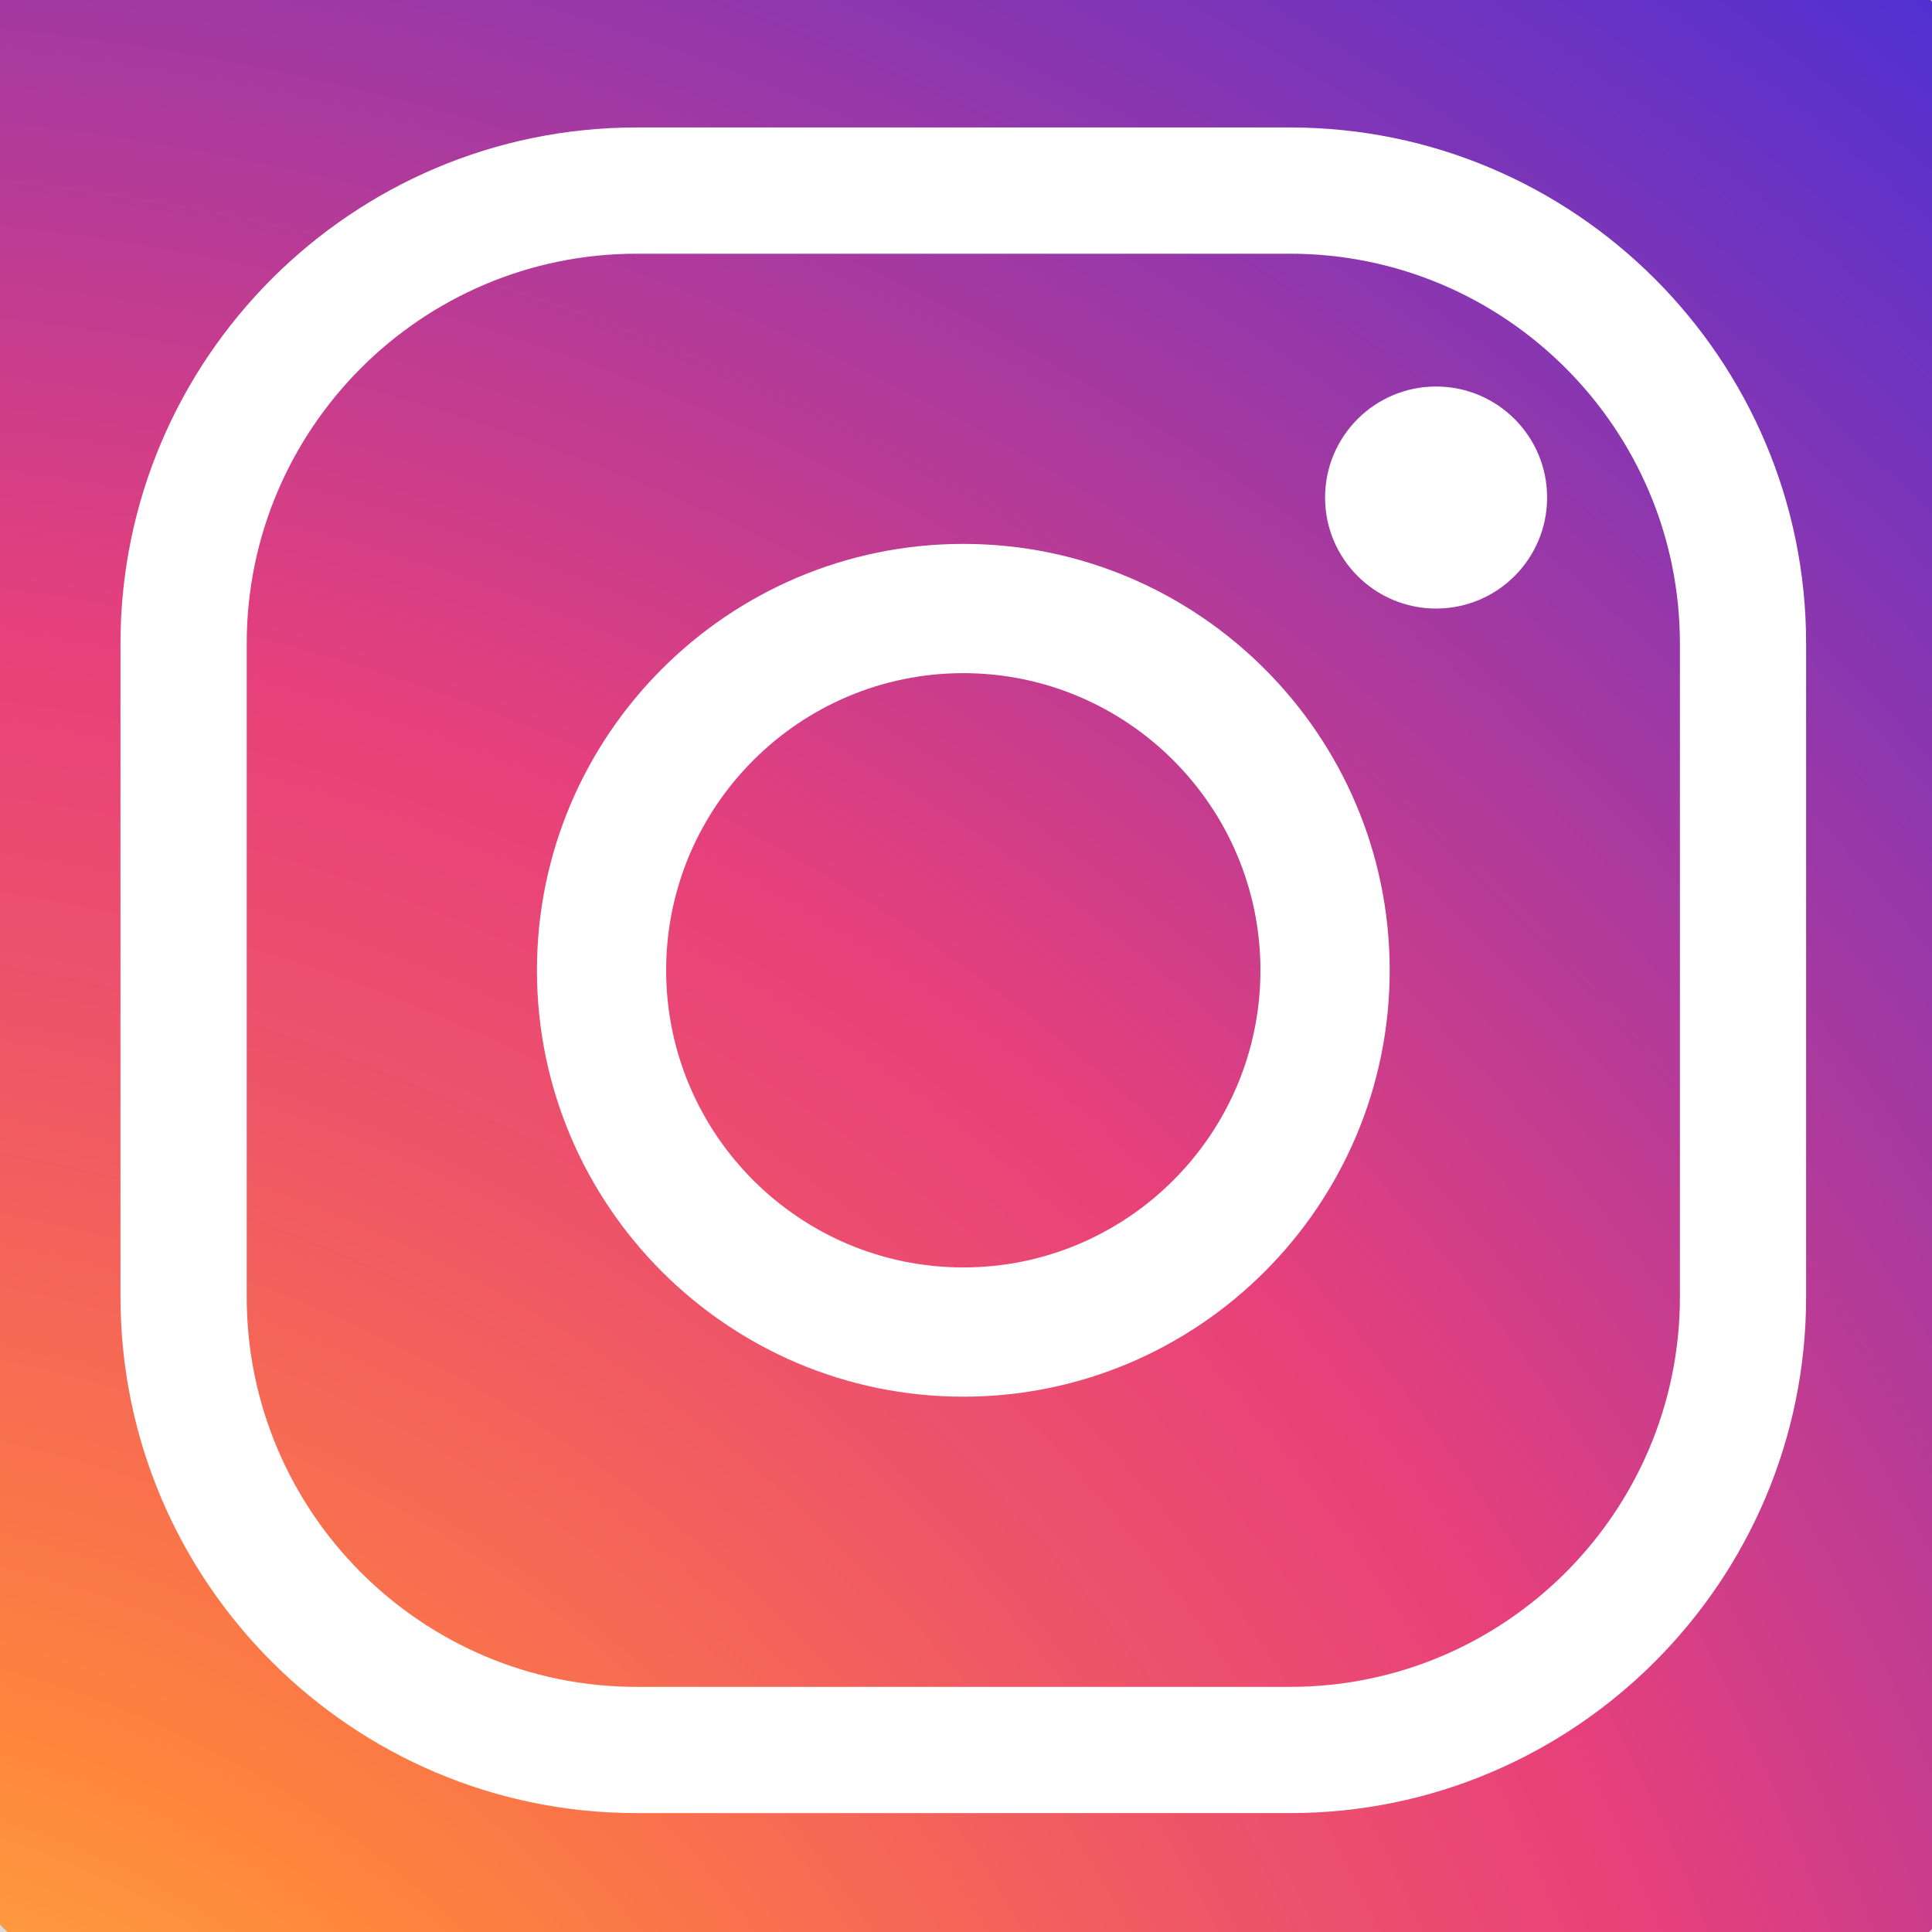 <?xml version="1.0" encoding="UTF-8"?>
<svg xmlns="http://www.w3.org/2000/svg" version="1.1" xmlns:xlink="http://www.w3.org/1999/xlink" viewBox="0 0 500 500">
  <rect x="0" y="0" width="500" height="500" fill="#333333" stroke="none"/>
  <defs>
    <style>
      .cls-1 {
        fill: #fff;
      }

      .cls-2 {
        fill: url(#Degradado_sin_nombre_282);
      }

      .cls-3 {
        fill: url(#Degradado_sin_nombre_3);
      }
    </style>
    <radialGradient id="Degradado_sin_nombre_282" data-name="Degradado sin nombre 282" cx="250" cy="251.26" fx="250" fy="251.26" r="338.59" gradientUnits="userSpaceOnUse">
      <stop offset=".71" stop-color="#ededed"/>
      <stop offset=".73" stop-color="#eaeaea"/>
      <stop offset=".87" stop-color="#dedede"/>
      <stop offset="1" stop-color="#dadada"/>
    </radialGradient>
    <radialGradient id="Degradado_sin_nombre_3" data-name="Degradado sin nombre 3" cx="-69.21" cy="694.36" fx="-69.21" fy="694.36" r="1091.62" gradientUnits="userSpaceOnUse">
      <stop offset="0" stop-color="#f9ed41"/>
      <stop offset=".24" stop-color="#ff833d"/>
      <stop offset=".4" stop-color="#ee5468"/>
      <stop offset=".49" stop-color="#e7407b"/>
      <stop offset="1" stop-color="#0028ff"/>
    </radialGradient>
  </defs>
  <!-- Generator: Adobe Illustrator 28.6.0, SVG Export Plug-In . SVG Version: 1.2.0 Build 709)  -->
  <g>
    <g id="Background">
      <rect class="cls-2" width="500" height="500"/>
    </g>
    <g id="Elements">
      <rect class="cls-3" x="-12" y="-12.78" width="523.62" height="523.62" rx="39.67" ry="39.67"/>
      <g>
        <path class="cls-1" d="M333.86,469.23h-169.12c-73.64,0-133.56-59.91-133.56-133.56v-169.12c0-73.64,59.91-133.56,133.56-133.56h169.12c73.65,0,133.56,59.91,133.56,133.56v169.12c0,73.64-59.91,133.56-133.56,133.56ZM164.74,65.66c-55.63,0-100.89,45.26-100.89,100.89v169.12c0,55.63,45.26,100.89,100.89,100.89h169.12c55.63,0,100.9-45.26,100.9-100.89v-169.12c0-55.63-45.26-100.89-100.9-100.89h-169.12Z"/>
        <path class="cls-1" d="M249.3,361.46c-60.85,0-110.34-49.5-110.34-110.35s49.5-110.35,110.34-110.35,110.35,49.5,110.35,110.35-49.5,110.35-110.35,110.35ZM249.3,174.21c-42.4,0-76.9,34.5-76.9,76.9s34.5,76.9,76.9,76.9,76.9-34.5,76.9-76.9-34.5-76.9-76.9-76.9Z"/>
        <path class="cls-1" d="M400.39,128.76c0,15.87-12.86,28.73-28.73,28.73s-28.73-12.86-28.73-28.73,12.86-28.73,28.73-28.73,28.73,12.86,28.73,28.73Z"/>
      </g>
    </g>
  </g>
</svg>